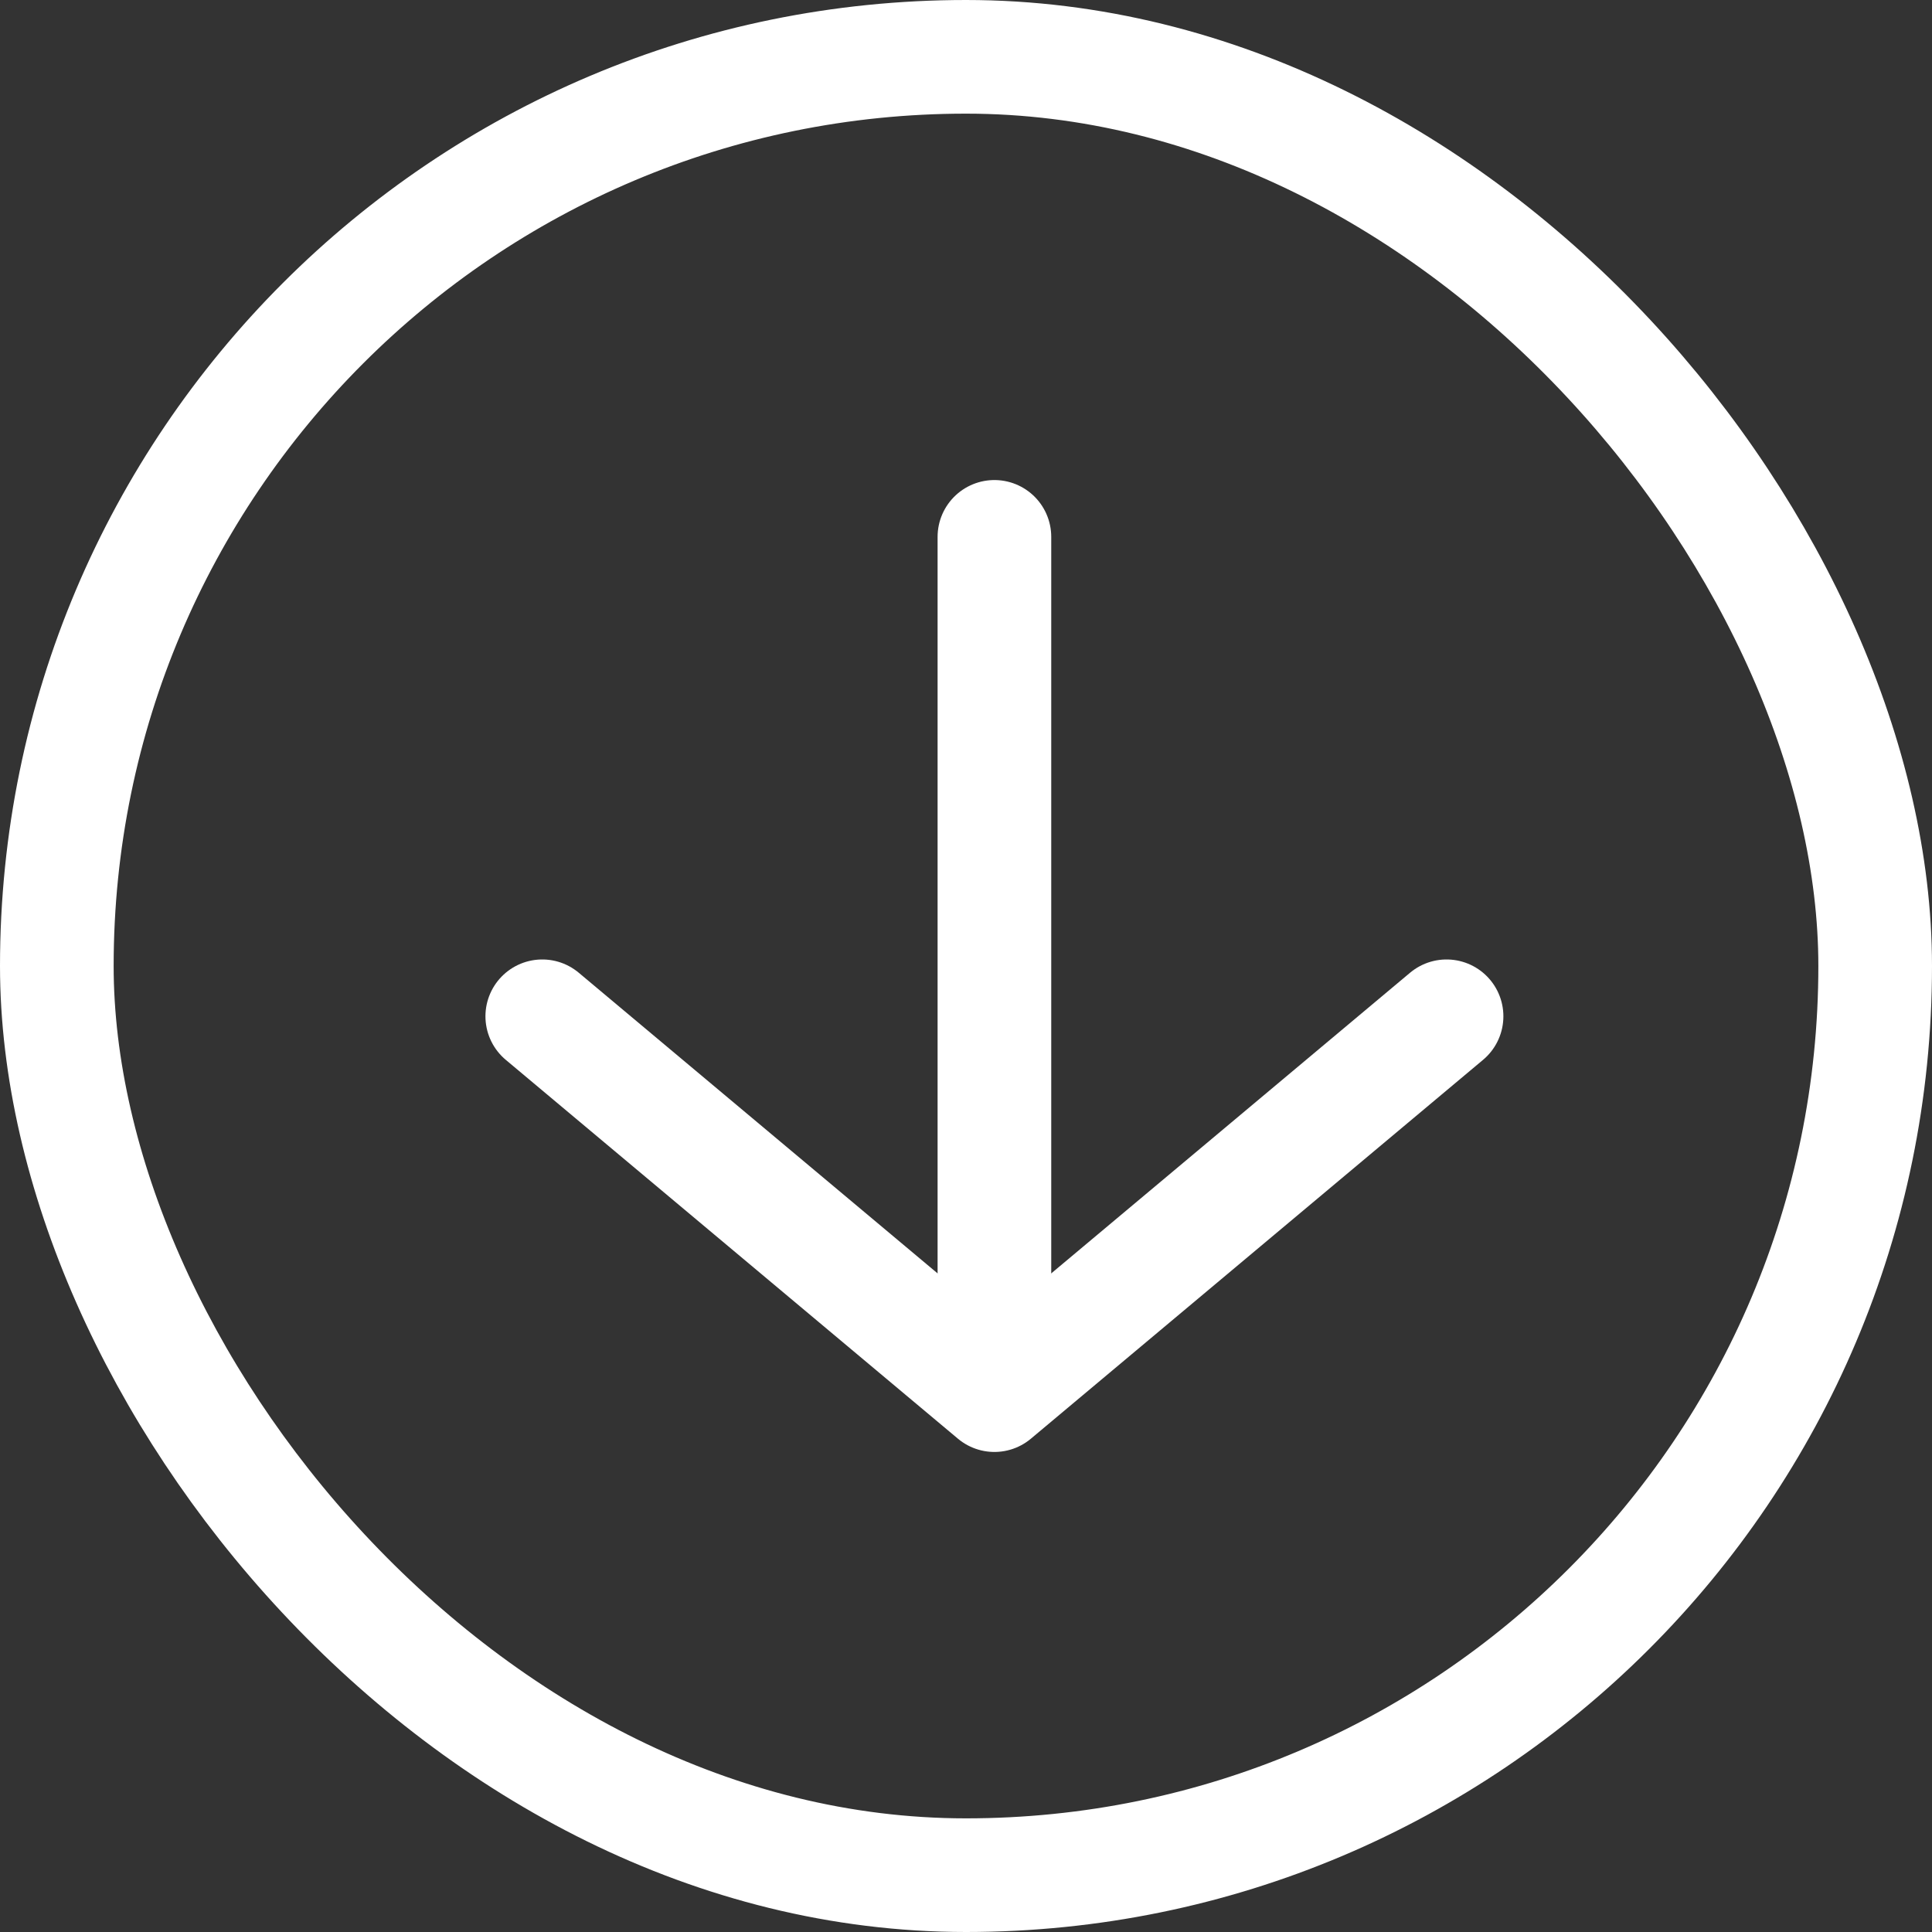 <svg xmlns="http://www.w3.org/2000/svg" width="34" height="34" viewBox="0 0 34 34">
  <rect x="0" y="0" width="34" height="34" fill="#333333" stroke="none"/>
  <g id="Group_44" data-name="Group 44" transform="translate(-876 -1995)">
    <g id="Rectangle_6" data-name="Rectangle 6" transform="translate(876 1995)" fill="none" stroke="#fff" stroke-linecap="round" stroke-linejoin="round" stroke-width="2">
      <rect width="34" height="34" rx="17" stroke="none"/>
      <rect x="1" y="1" width="32" height="32" rx="16" fill="none"/>
    </g>
    <g id="Group_45" data-name="Group 45" transform="translate(0 -2.915)">
      <path id="Path_23" data-name="Path 23" d="M833.733,1872.667h0v14.1" transform="translate(59.767 134.696)" fill="none" stroke="#fff" stroke-linecap="round" stroke-width="2"/>
      <path id="Path_24" data-name="Path 24" d="M840.775,1894.4l-7.957,6.667-7.957-6.667" transform="translate(60.682 121.4)" fill="none" stroke="#fff" stroke-linecap="round" stroke-linejoin="round" stroke-width="2"/>
    </g>
  </g>
</svg>
